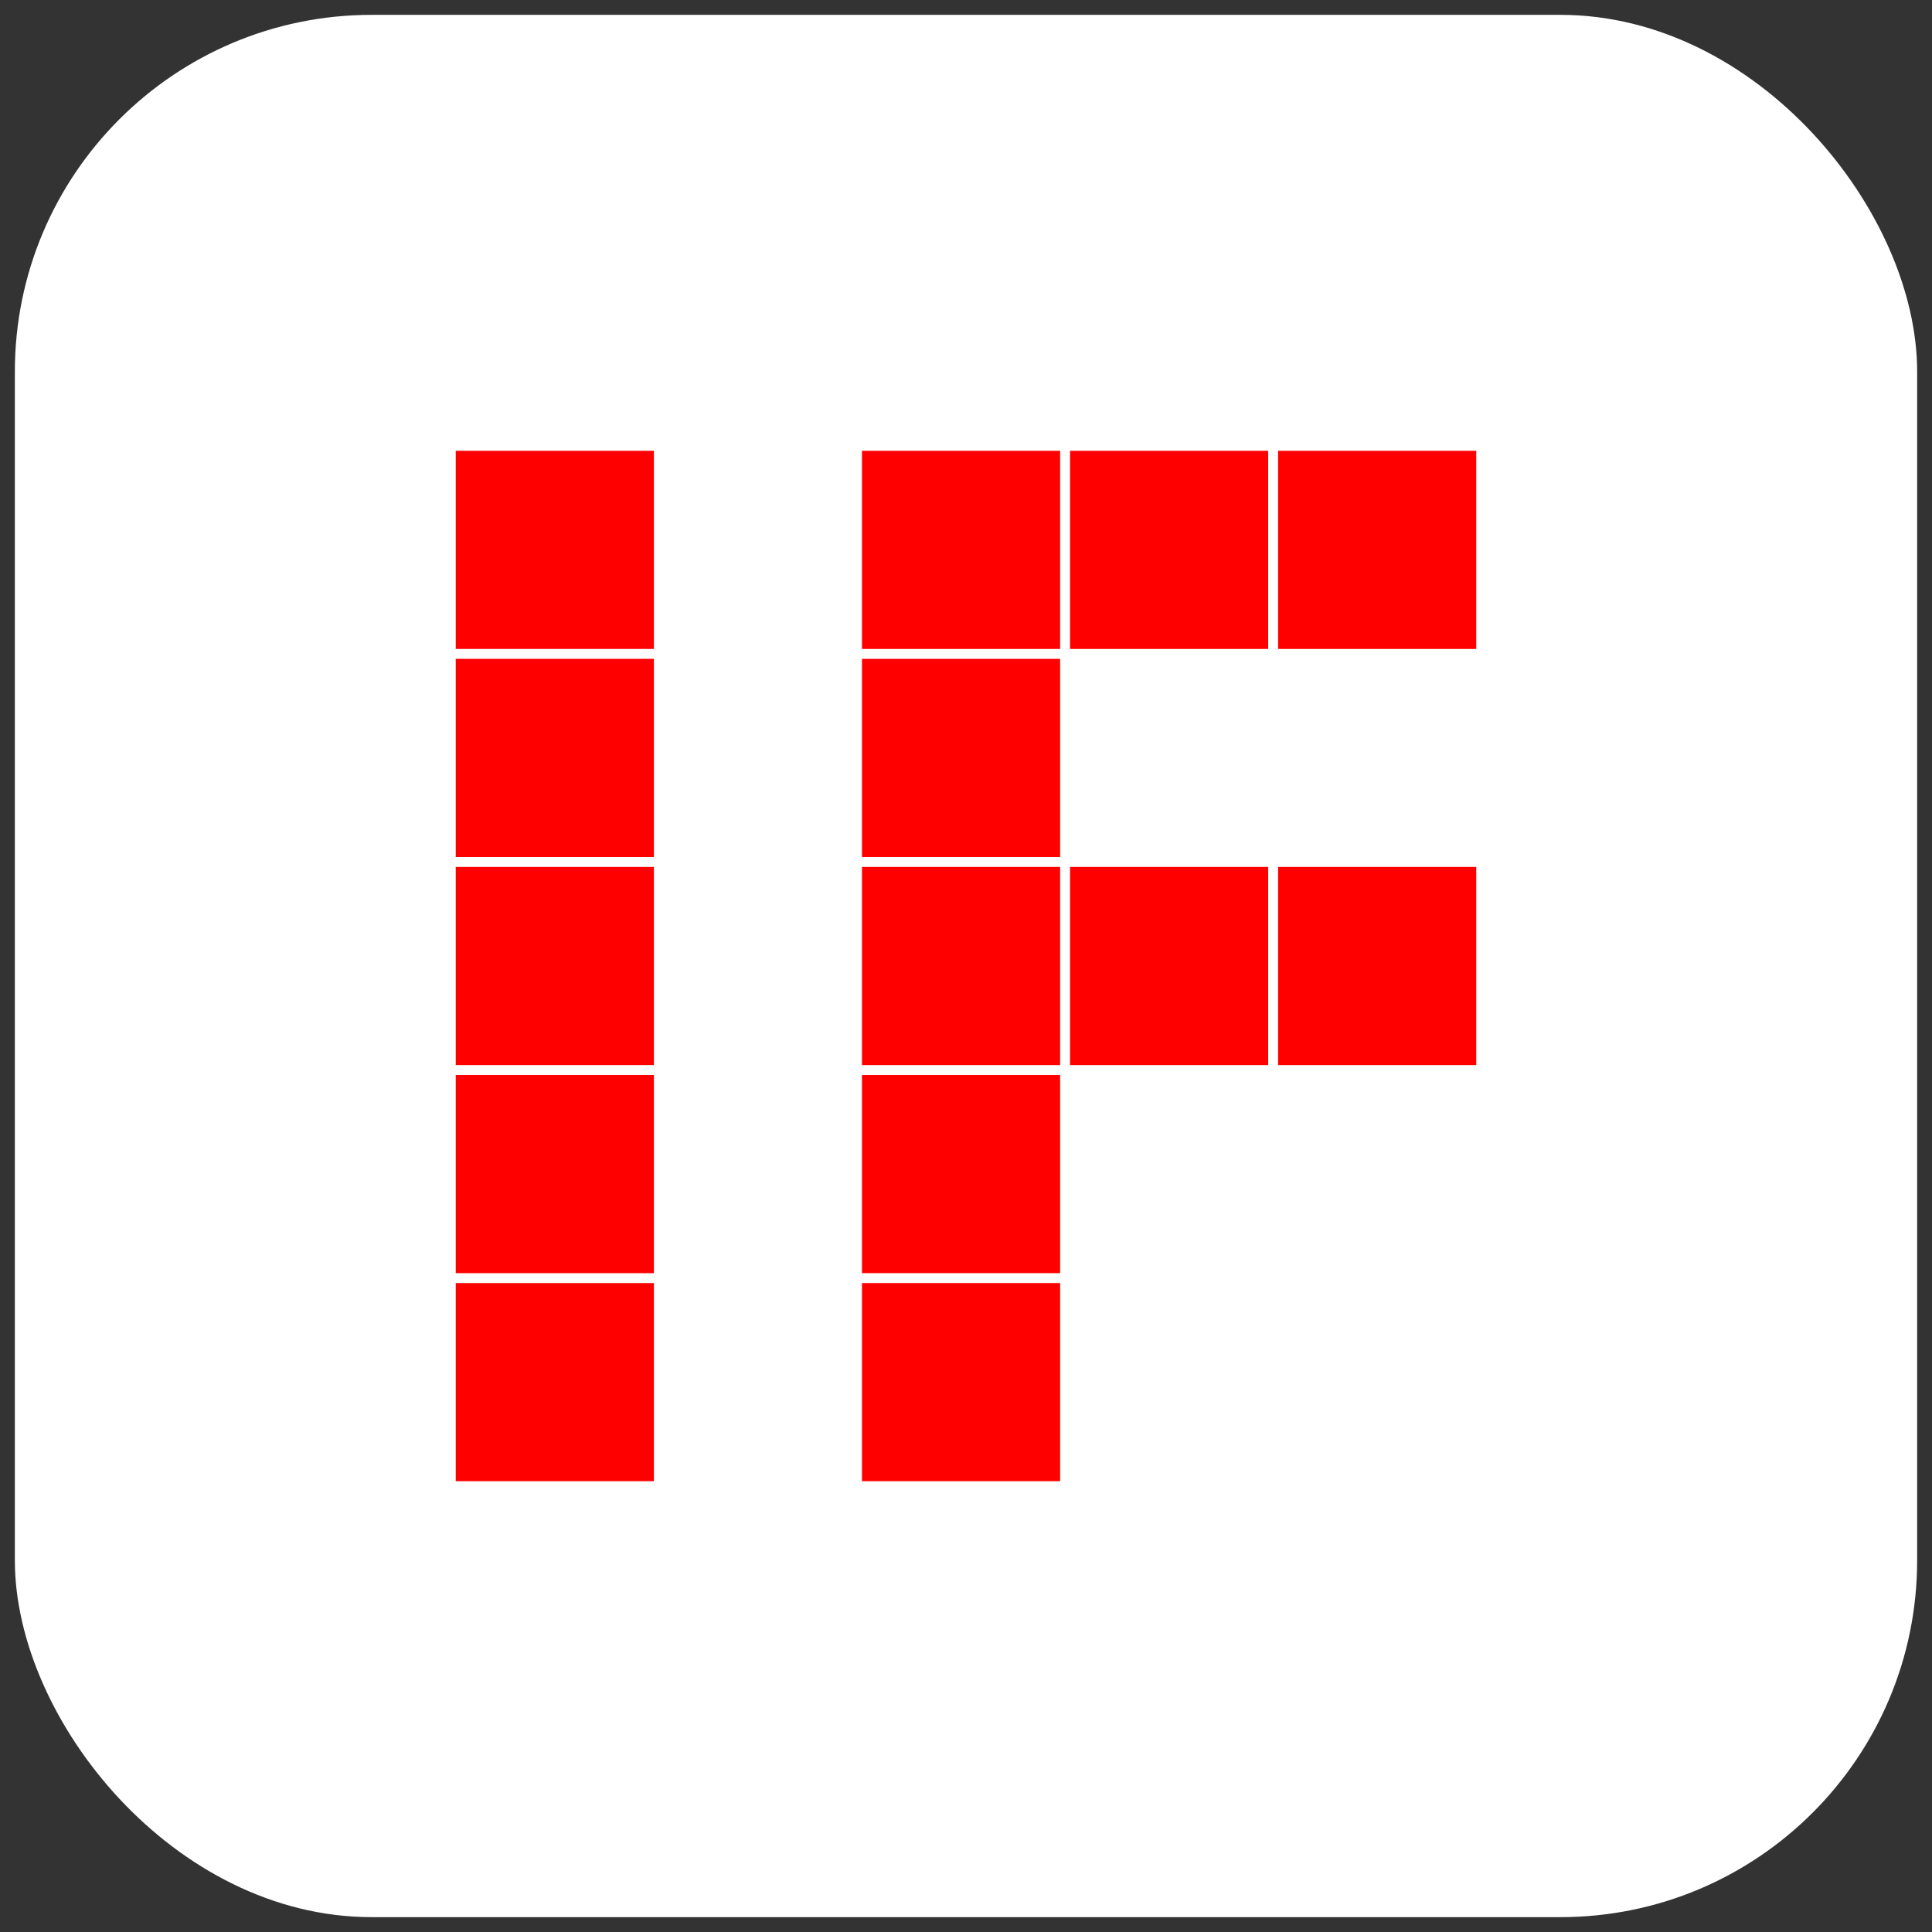 <svg id="if_favicon" xmlns="http://www.w3.org/2000/svg" width="390" height="390" viewBox="0 0 390 390"><rect x="0" y="0" width="390" height="390" fill="#333333" stroke="none"/><defs><style>:root{--color_main:#fff} .cls-2{fill:red}</style></defs><rect x="3" y="3" width="384" height="384" rx="72" ry="72" fill="#fff"/><path class="cls-2" d="M92 91h40v40H92zM92 133h40v40H92zM92 175h40v40H92zM92 217h40v40H92zM92 259h40v40H92z"/><g><path class="cls-2" d="M174 91h40v40h-40zM174 133h40v40h-40zM174 175h40v40h-40zM174 217h40v40h-40zM174 259h40v40h-40z"/><g><path class="cls-2" d="M216 175h40v40h-40zM258 175h40v40h-40z"/></g><g><path class="cls-2" d="M216 91h40v40h-40zM258 91h40v40h-40z"/></g></g></svg>